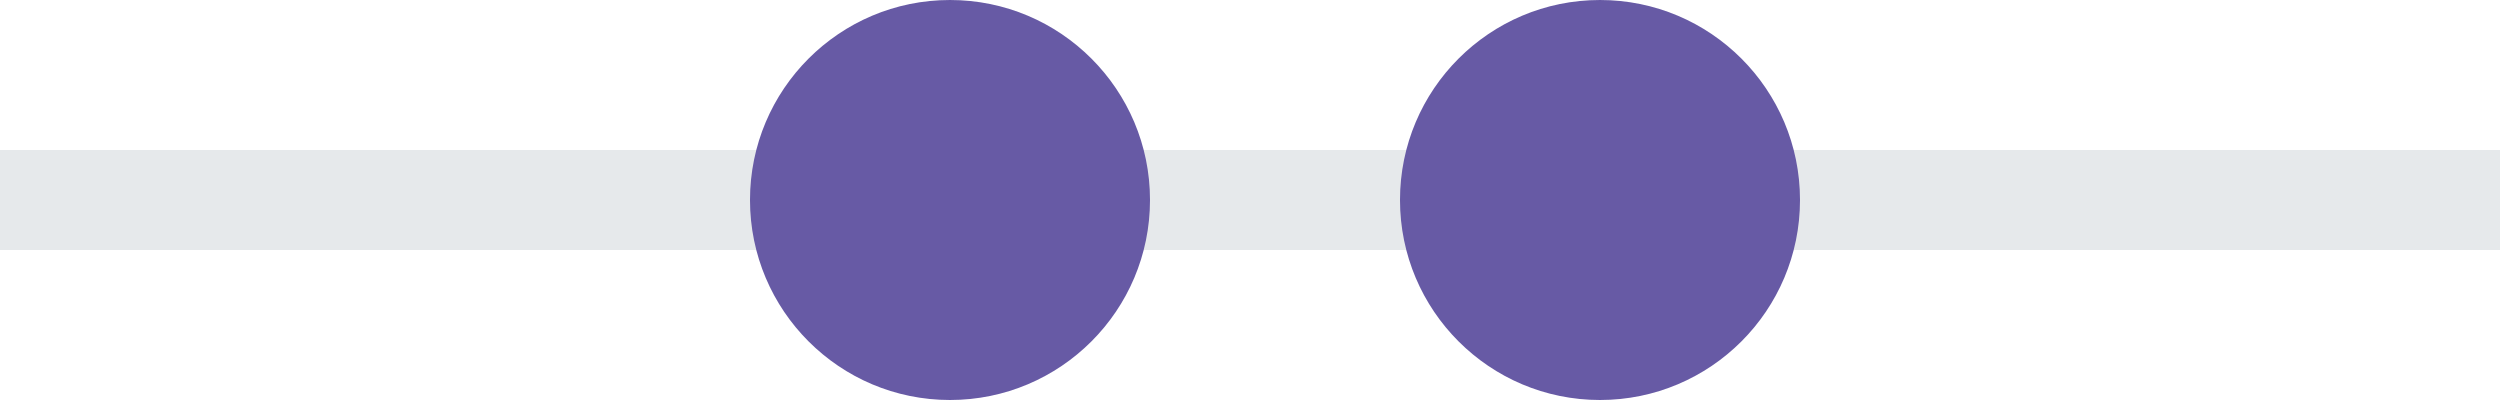 <svg xmlns="http://www.w3.org/2000/svg" width="50" height="8" viewBox="0 0 50 8">
    <g fill="none" fill-rule="evenodd">
        <path fill="#E6E9EB" d="M50 3v2H0V3z"/>
        <g fill="#675aa5" transform="translate(15)">
            <circle cx="17" cy="4" r="4"/>
            <circle cx="4" cy="4" r="4"/>
        </g>
    </g>
</svg>

